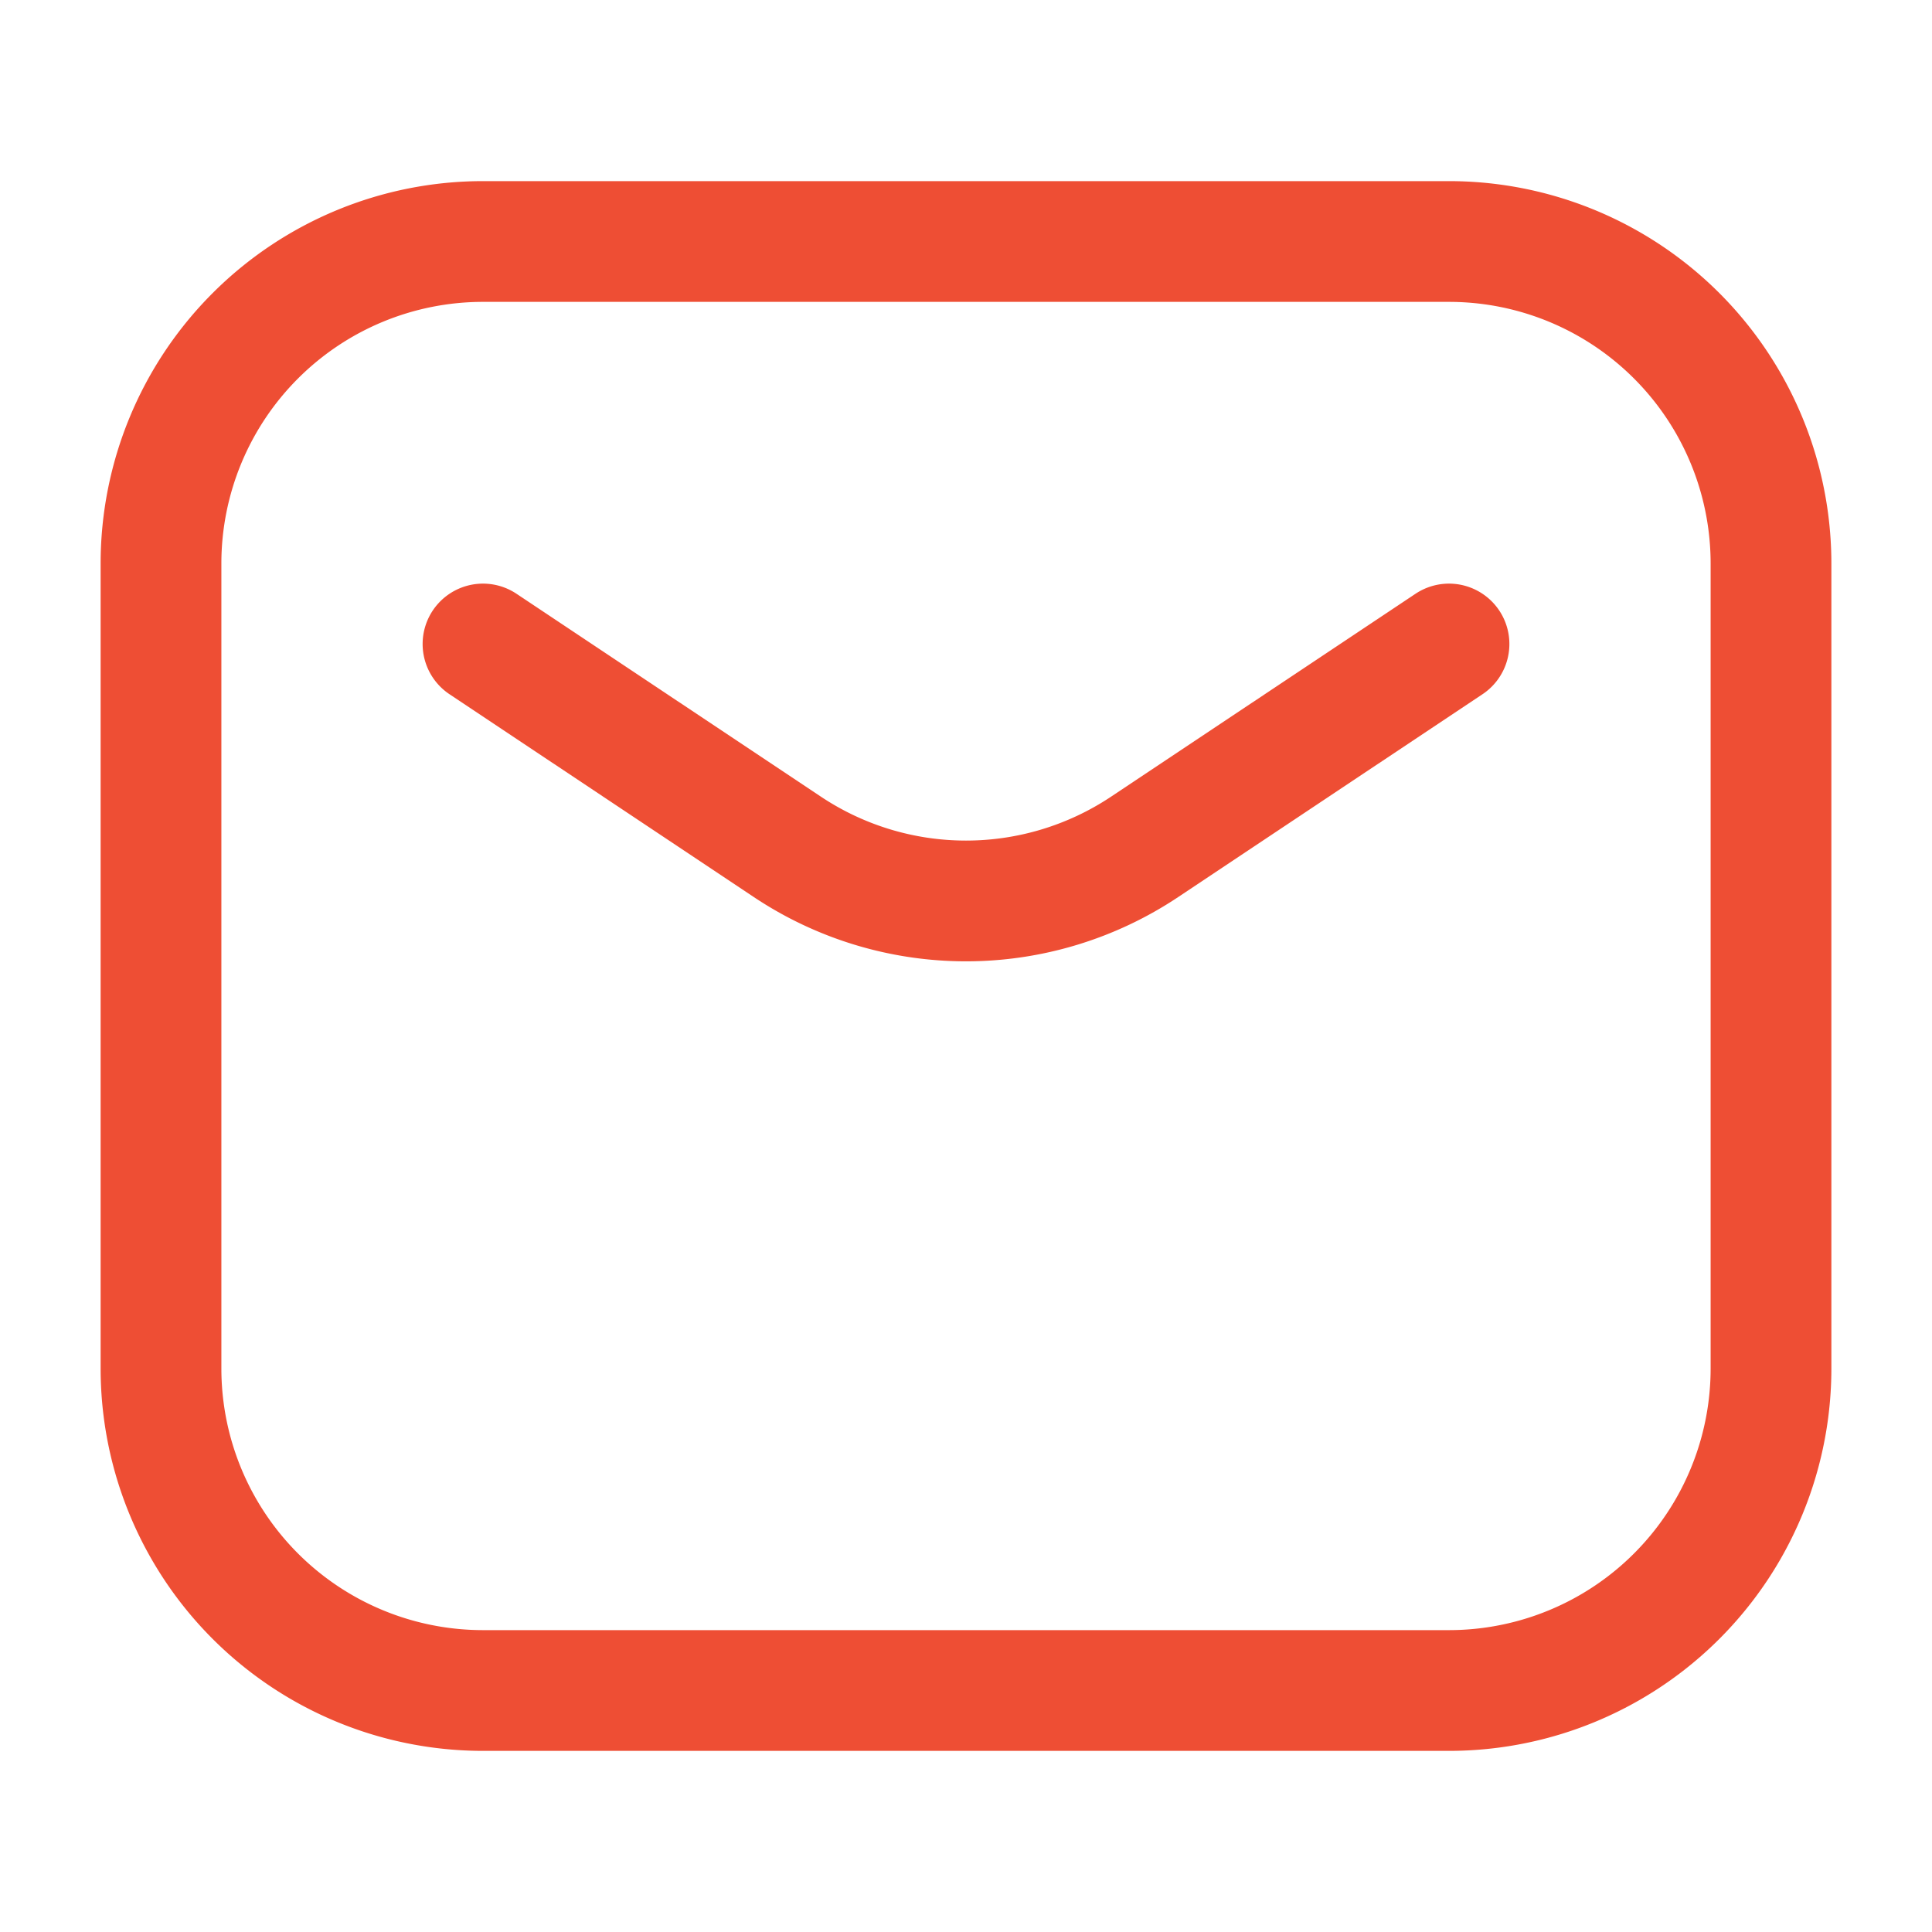<svg xmlns="http://www.w3.org/2000/svg" width="24" height="24" fill="none"><path stroke="#EE4E34" stroke-linecap="round" stroke-linejoin="round" stroke-width="1.5" d="m6 8 3.781 2.52a4 4 0 0 0 4.438 0L18 8M6 21h12a4 4 0 0 0 4-4V7a4 4 0 0 0-4-4H6a4 4 0 0 0-4 4v10a4 4 0 0 0 4 4z"/></svg>